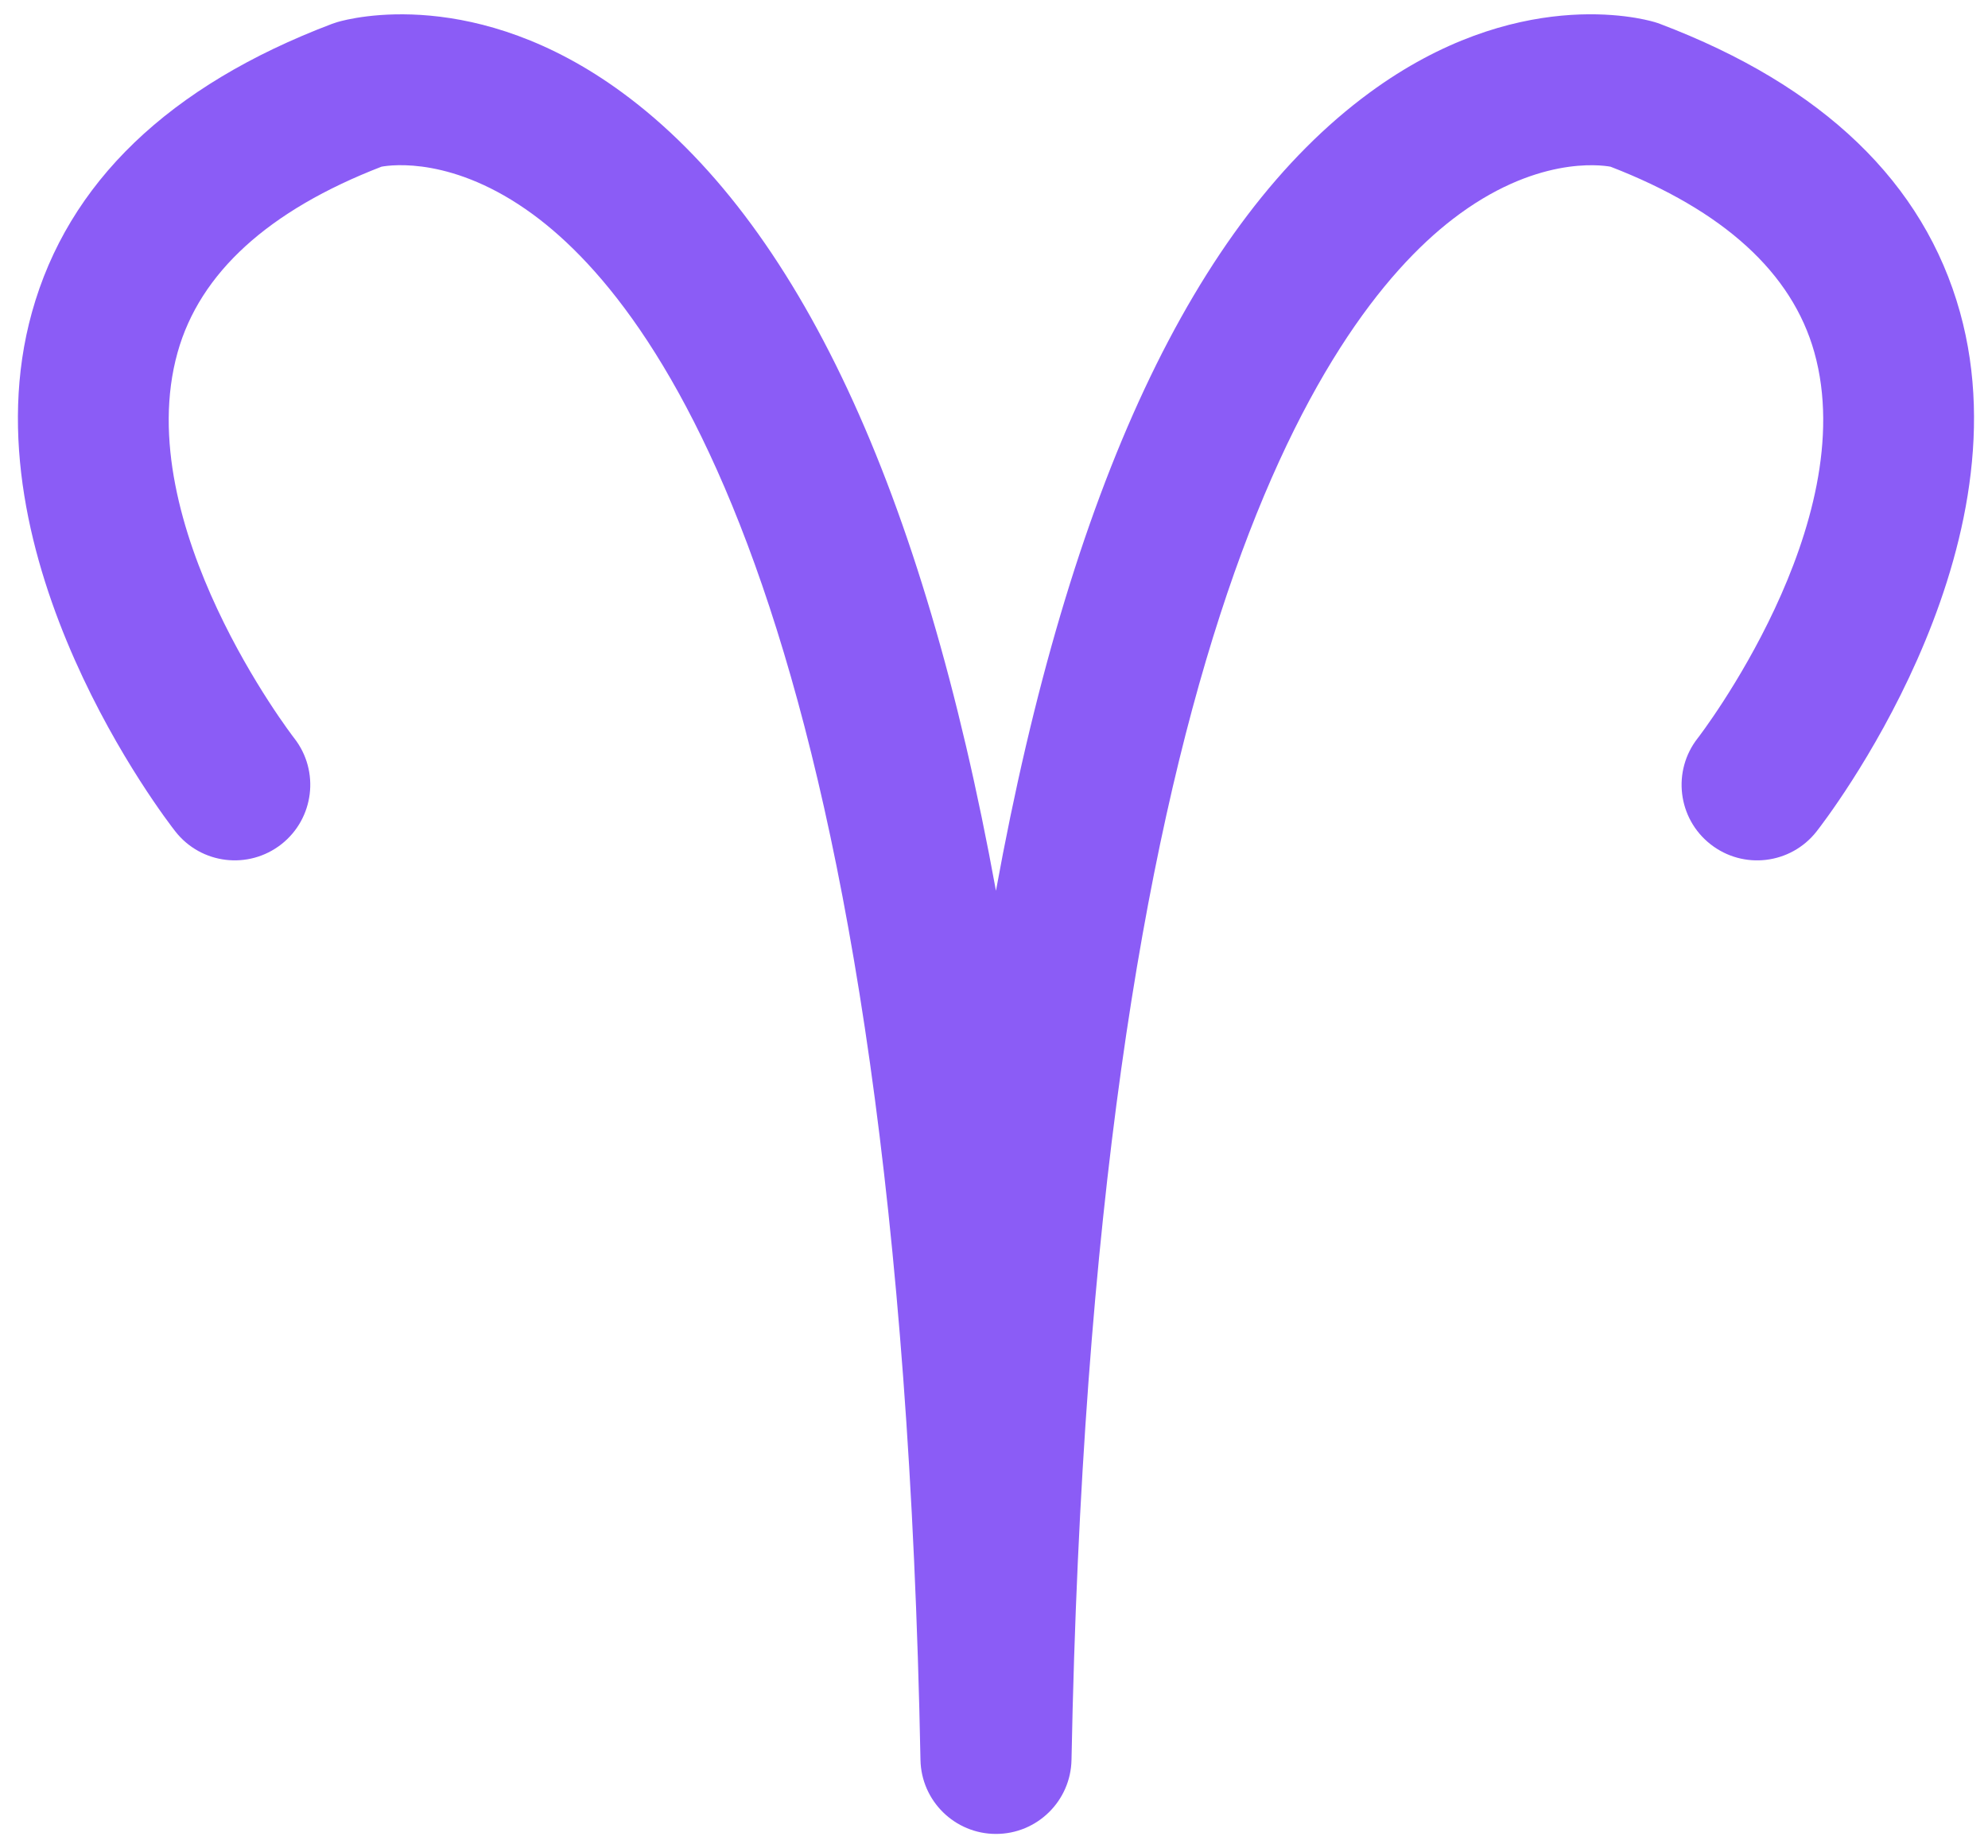 <svg width="71" height="66" viewBox="0 0 71 66" fill="none" xmlns="http://www.w3.org/2000/svg">
<path d="M59.286 0.853C59.222 0.829 59.157 0.807 59.091 0.788C58.598 0.643 54.131 -0.518 48.92 3.304C42.646 7.906 38.184 17.454 35.57 31.814C32.957 17.456 28.494 7.905 22.22 3.304C17.012 -0.516 12.543 0.644 12.051 0.788C11.985 0.808 11.92 0.829 11.856 0.853C6.033 3.06 2.428 6.525 1.141 11.152C-1.301 19.928 5.954 29.302 6.264 29.697C7.184 30.869 8.875 31.07 10.047 30.154C11.219 29.235 11.425 27.541 10.51 26.367C10.451 26.293 4.623 18.721 6.343 12.585C7.139 9.744 9.589 7.514 13.626 5.953C13.989 5.886 16.212 5.588 19.03 7.654C23.872 11.204 32.109 23.098 32.874 62.853C32.902 64.323 34.102 65.499 35.571 65.499C37.04 65.499 38.24 64.323 38.268 62.853C39.023 23.526 47.121 11.498 51.88 7.828C54.81 5.569 57.155 5.888 57.52 5.954C61.555 7.515 64.003 9.744 64.798 12.584C66.517 18.721 60.689 26.293 60.633 26.364C59.713 27.535 59.917 29.232 61.088 30.151C62.26 31.073 63.956 30.869 64.876 29.697C65.186 29.302 72.441 19.927 70 11.15C68.713 6.525 65.108 3.06 59.286 0.853Z" fill="#8B5CF6"/>
</svg>
